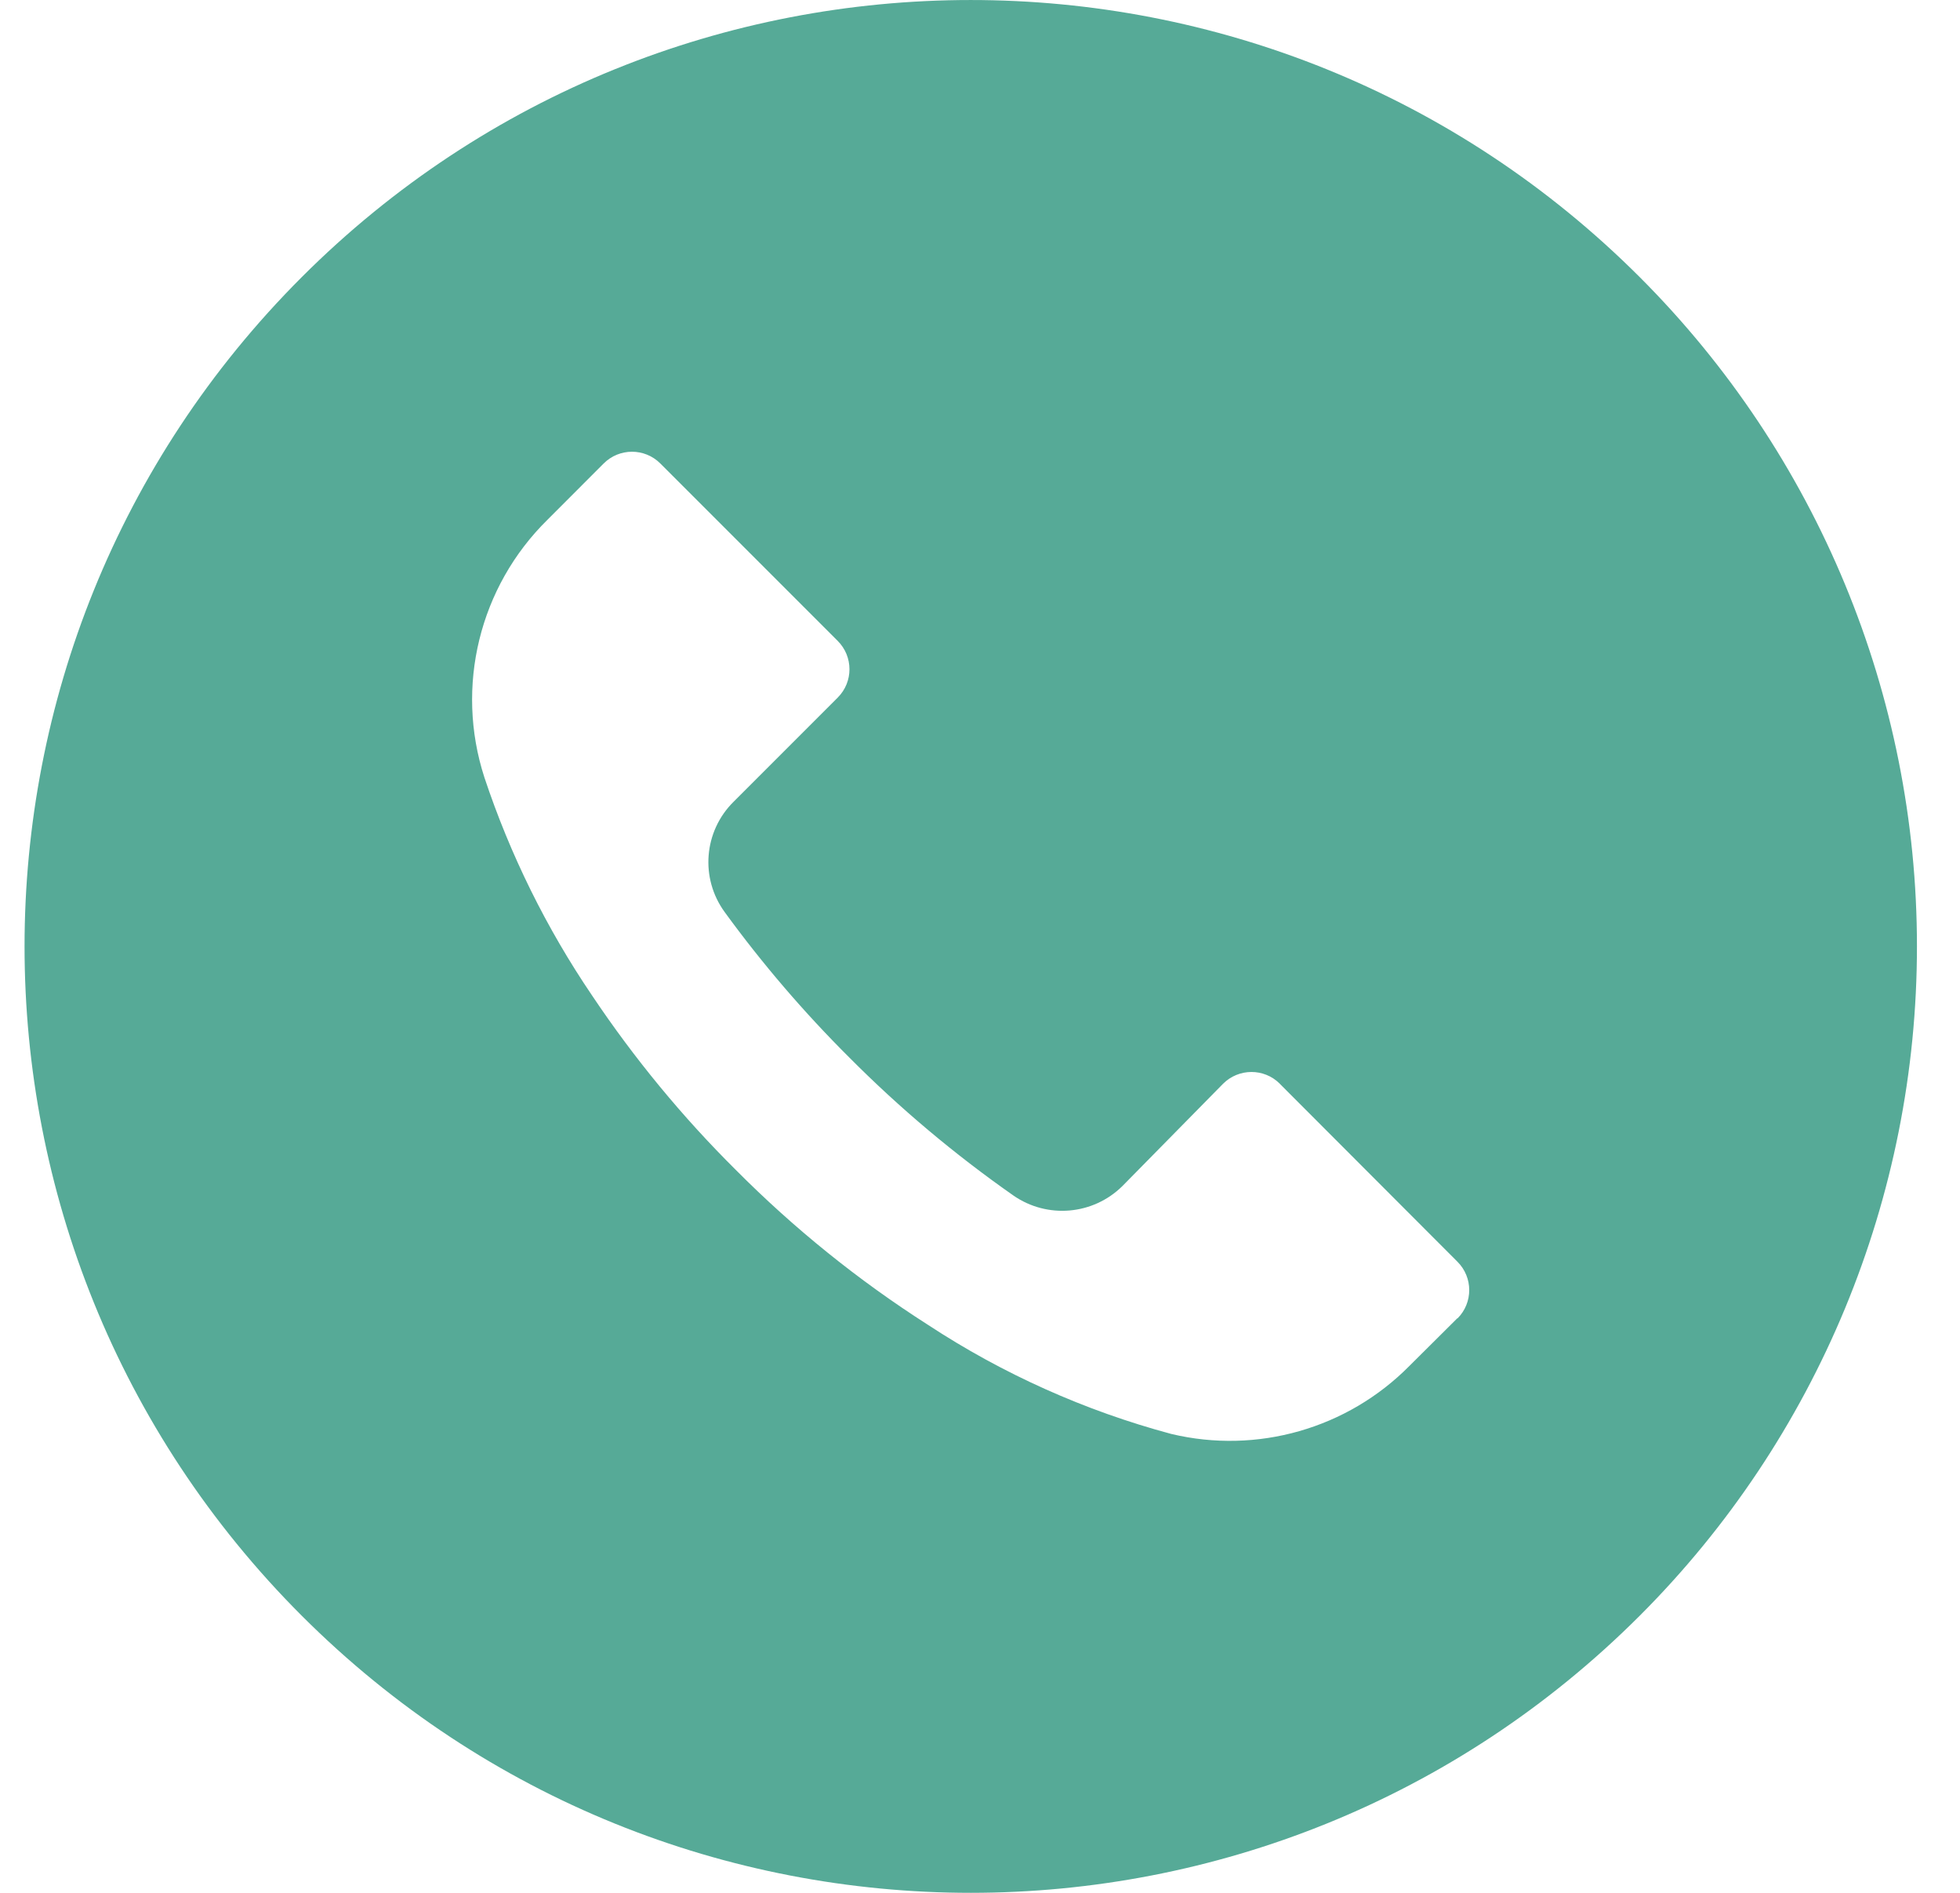 <svg width="29" height="28" viewBox="0 0 29 28" fill="none" xmlns="http://www.w3.org/2000/svg">
<path d="M24.261 4.099C18.793 -1.367 9.929 -1.366 4.462 4.102C-1.004 9.57 -1.003 18.434 4.465 23.901C9.933 29.367 18.798 29.366 24.264 23.898C26.89 21.272 28.364 17.71 28.363 13.997C28.363 10.284 26.887 6.724 24.261 4.099ZM21.566 19.502C21.565 19.502 21.565 19.503 21.564 19.504V19.499L20.855 20.204C19.937 21.133 18.601 21.515 17.331 21.212C16.052 20.869 14.836 20.324 13.729 19.597C12.7 18.94 11.747 18.171 10.887 17.306C10.095 16.52 9.384 15.657 8.763 14.73C8.085 13.732 7.548 12.645 7.167 11.5C6.731 10.155 7.093 8.679 8.101 7.688L8.931 6.857C9.162 6.625 9.537 6.624 9.769 6.855C9.77 6.856 9.771 6.856 9.771 6.857L12.394 9.48C12.626 9.711 12.627 10.086 12.396 10.318C12.395 10.318 12.395 10.319 12.394 10.32L10.854 11.86C10.412 12.297 10.356 12.991 10.723 13.493C11.28 14.258 11.897 14.977 12.567 15.644C13.314 16.395 14.126 17.077 14.993 17.684C15.495 18.033 16.174 17.974 16.608 17.544L18.096 16.032C18.328 15.8 18.703 15.799 18.935 16.03C18.935 16.03 18.936 16.031 18.936 16.032L21.564 18.664C21.796 18.895 21.797 19.27 21.566 19.502Z" fill="#56AA97"/>
</svg>

